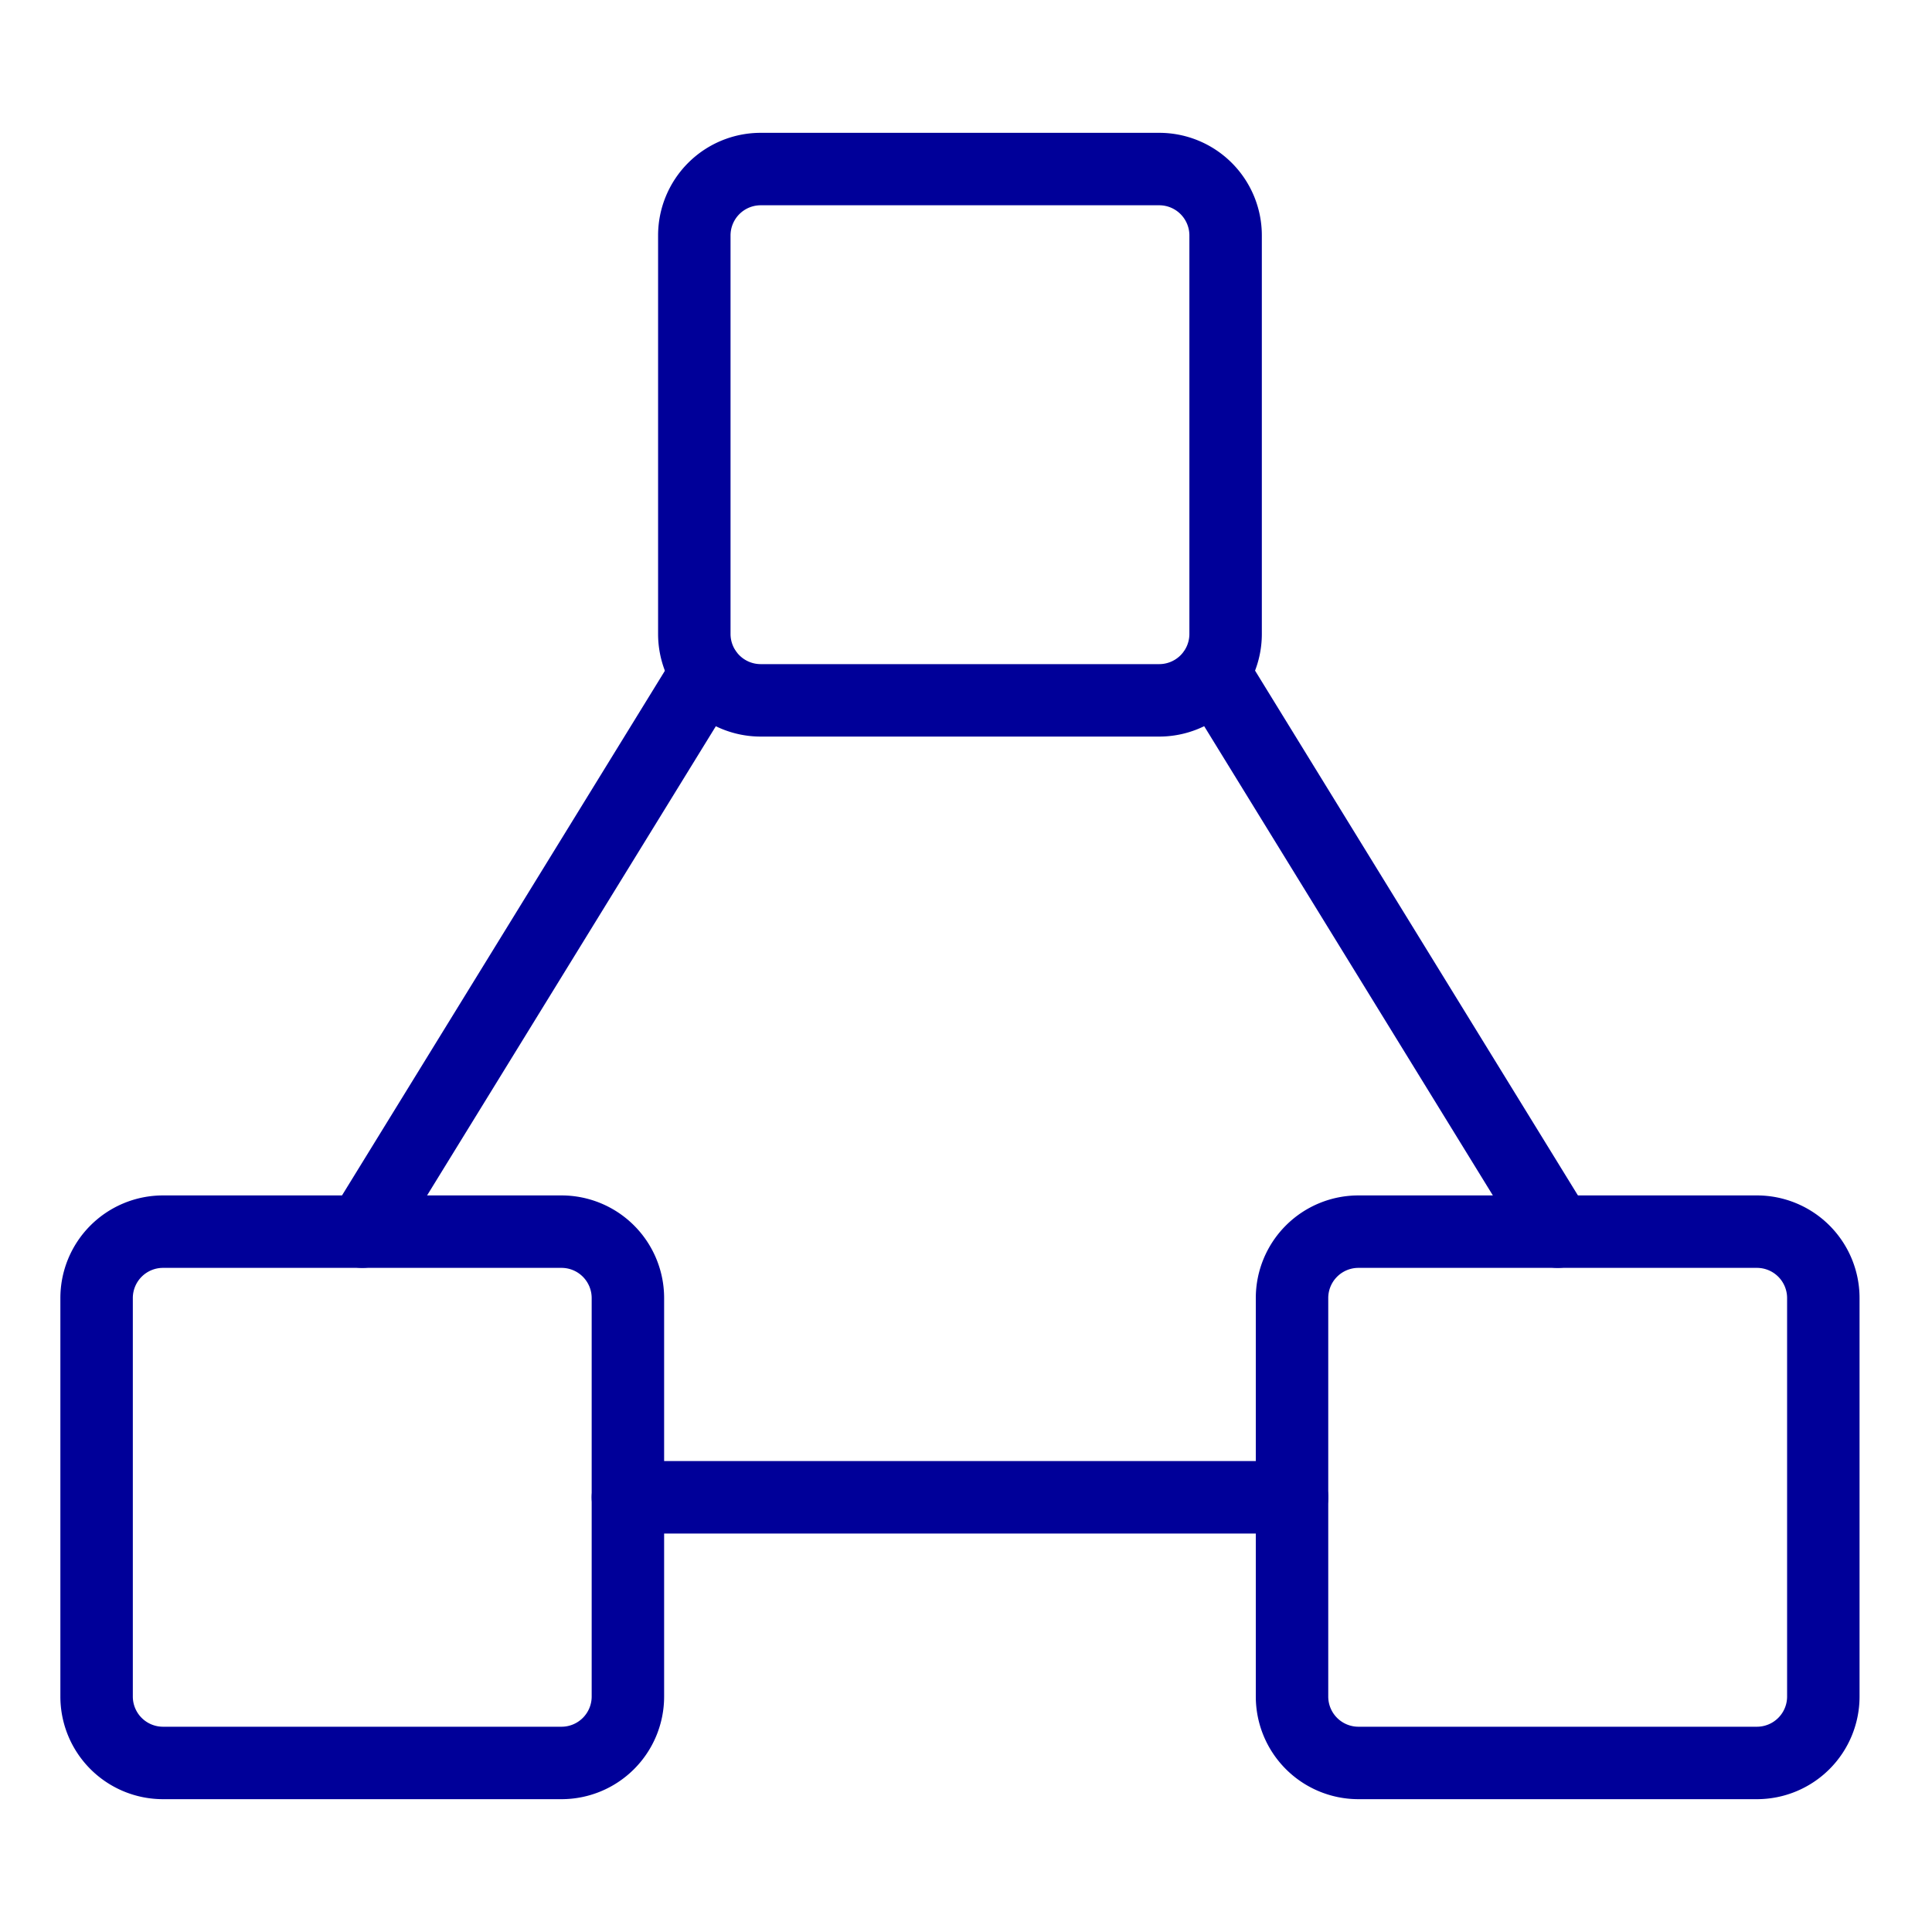 <svg id="atom--icon--governance" xmlns="http://www.w3.org/2000/svg" width="80" height="80" viewBox="0 0 80 80">
  <g id="hierarchy-3--node-organization-links-structure-link-nodes-network-hierarchy" transform="translate(1.25 1.5)">
    <path id="Vector" d="M24.75,60.5h27.5" fill="none" stroke="#009" stroke-linecap="round" stroke-linejoin="round" stroke-width="3"/>
    <path id="Vector_2" d="M28,26.345,13.75,49.5" fill="none" stroke="#009" stroke-linecap="round" stroke-linejoin="round" stroke-width="3"/>
    <path id="Vector_3" d="M49.005,26.345,63.25,49.5" fill="none" stroke="#009" stroke-linecap="round" stroke-linejoin="round" stroke-width="3"/>
    <path id="Vector_4339" data-name="Vector 4339" d="M27.5,24.75V8.25A2.75,2.75,0,0,1,30.25,5.5h16.5A2.75,2.75,0,0,1,49.5,8.25v16.5a2.75,2.75,0,0,1-2.75,2.75H30.25A2.75,2.75,0,0,1,27.5,24.75Z" fill="none" stroke="#009" stroke-linecap="round" stroke-linejoin="round" stroke-width="3"/>
    <path id="Vector_4340" data-name="Vector 4340" d="M2.75,68.75V52.25A2.75,2.75,0,0,1,5.5,49.5H22a2.75,2.75,0,0,1,2.75,2.75v16.5A2.75,2.75,0,0,1,22,71.5H5.5A2.75,2.75,0,0,1,2.75,68.75Z" fill="none" stroke="#009" stroke-linecap="round" stroke-linejoin="round" stroke-width="3"/>
    <path id="Vector_4341" data-name="Vector 4341" d="M52.25,68.75V52.25A2.75,2.75,0,0,1,55,49.5H71.5a2.75,2.75,0,0,1,2.75,2.75v16.5A2.75,2.75,0,0,1,71.5,71.5H55A2.75,2.75,0,0,1,52.25,68.75Z" fill="none" stroke="#009" stroke-linecap="round" stroke-linejoin="round" stroke-width="3"/>
  </g>
  <rect id="Rechteck_4780" data-name="Rechteck 4780" width="80" height="80" fill="none"/>
</svg>
